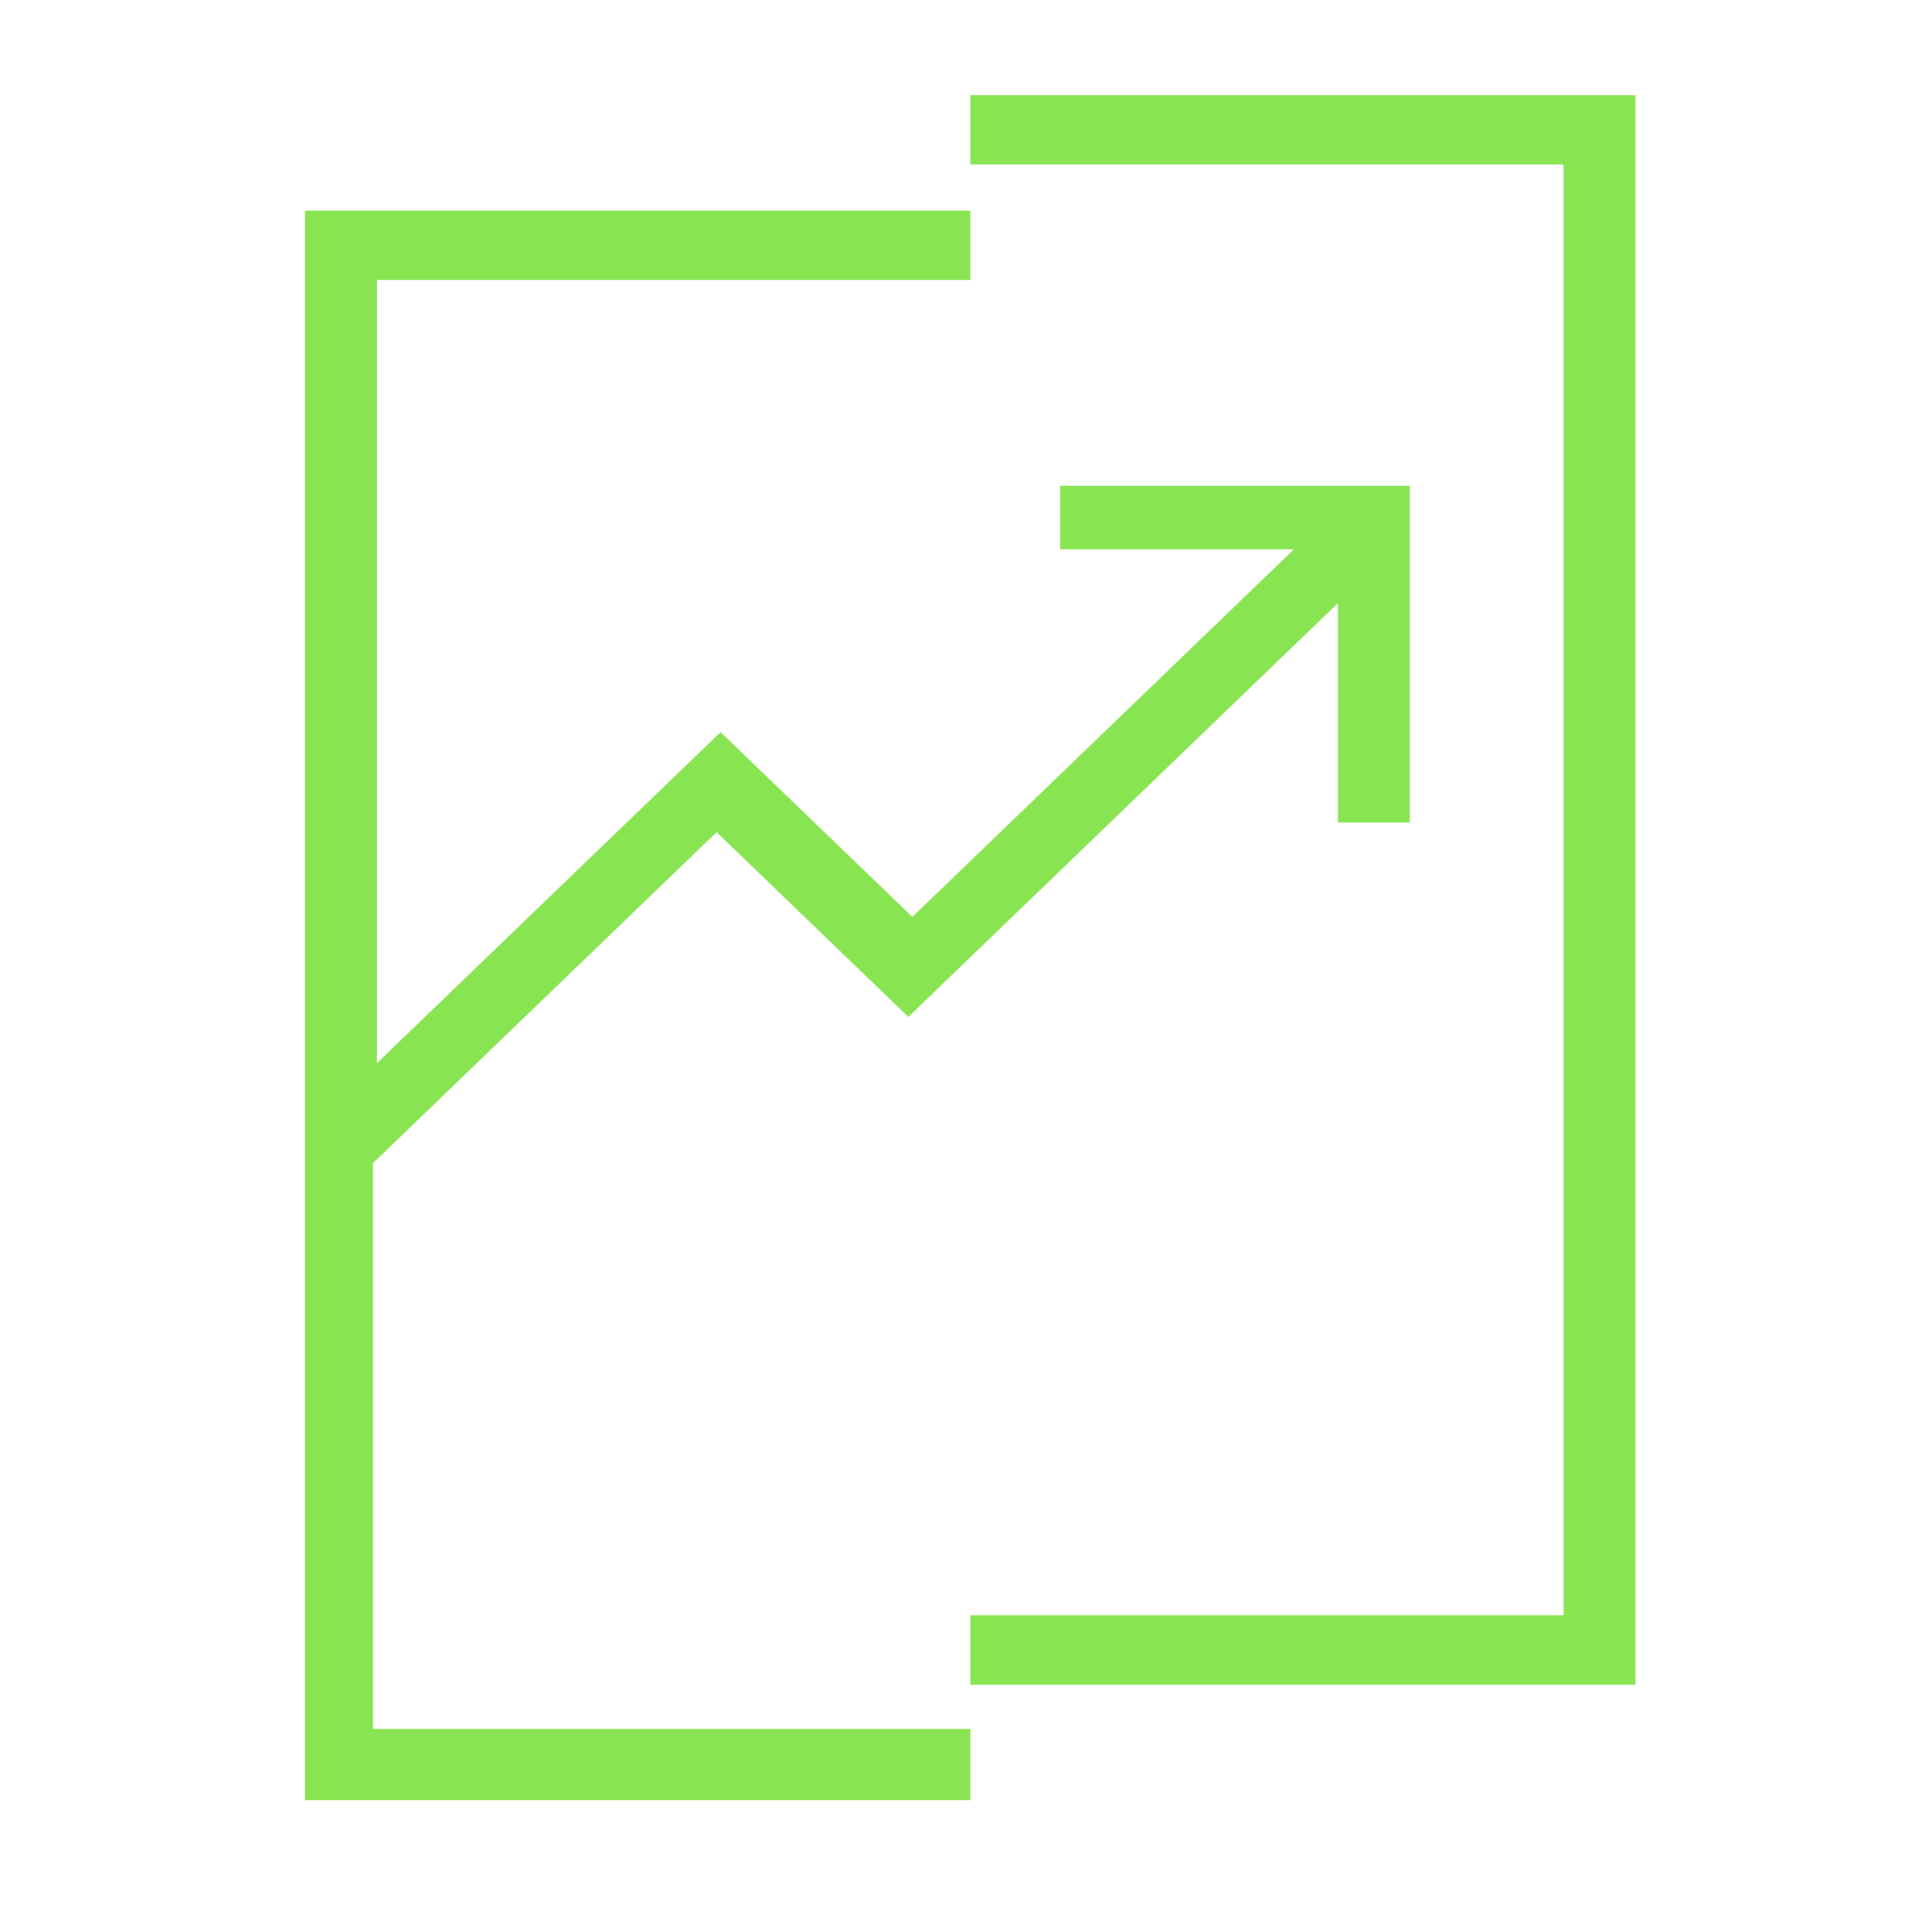 <?xml version="1.0" encoding="UTF-8" standalone="no"?>
<!-- Generator: Adobe Illustrator 26.0.1, SVG Export Plug-In . SVG Version: 6.00 Build 0)  -->

<svg
   version="1.1"
   id="Layer_1"
   x="0px"
   y="0px"
   viewBox="0 0 100 100"
   style="enable-background:new 0 0 100 100;"
   xml:space="preserve"
   sodipodi:docname="ico-interest.svg"
   inkscape:version="1.1.1 (c3084ef, 2021-09-22)"
   xmlns:inkscape="http://www.inkscape.org/namespaces/inkscape"
   xmlns:sodipodi="http://sodipodi.sourceforge.net/DTD/sodipodi-0.dtd"
   xmlns="http://www.w3.org/2000/svg"
   xmlns:svg="http://www.w3.org/2000/svg"><defs
   id="defs109" /><sodipodi:namedview
   id="namedview107"
   pagecolor="#ffffff"
   bordercolor="#666666"
   borderopacity="1.0"
   inkscape:pageshadow="2"
   inkscape:pageopacity="0.0"
   inkscape:pagecheckerboard="0"
   showgrid="false"
   inkscape:zoom="7.19"
   inkscape:cx="50"
   inkscape:cy="51.599444"
   inkscape:window-width="890"
   inkscape:window-height="1120"
   inkscape:window-x="0"
   inkscape:window-y="0"
   inkscape:window-maximized="0"
   inkscape:current-layer="Layer_1" />
<style
   type="text/css"
   id="style98">
	.st0{fill:#88E451;}
</style>
<g
   id="g104"
   transform="matrix(1.034,0,0,0.996,-1.478,-1.746)">
	<g
   id="g102">
		<path
   class="st0"
   d="M 50,95.3 H 16.7 V 12.7 H 50 v 3.6 H 20.3 V 57 L 37.5,39.8 47.1,49.4 66.2,30.3 H 54.5 V 27 H 72 V 44.5 H 68.4 V 33.1 L 46.9,54.6 37.3,45 20.1,62.2 V 91.6 H 50 Z m 33.3,-6 H 50 V 85.7 H 79.7 V 10.3 H 50 V 6.7 h 33.3 z"
   id="path100" />
	</g>
</g>
</svg>
